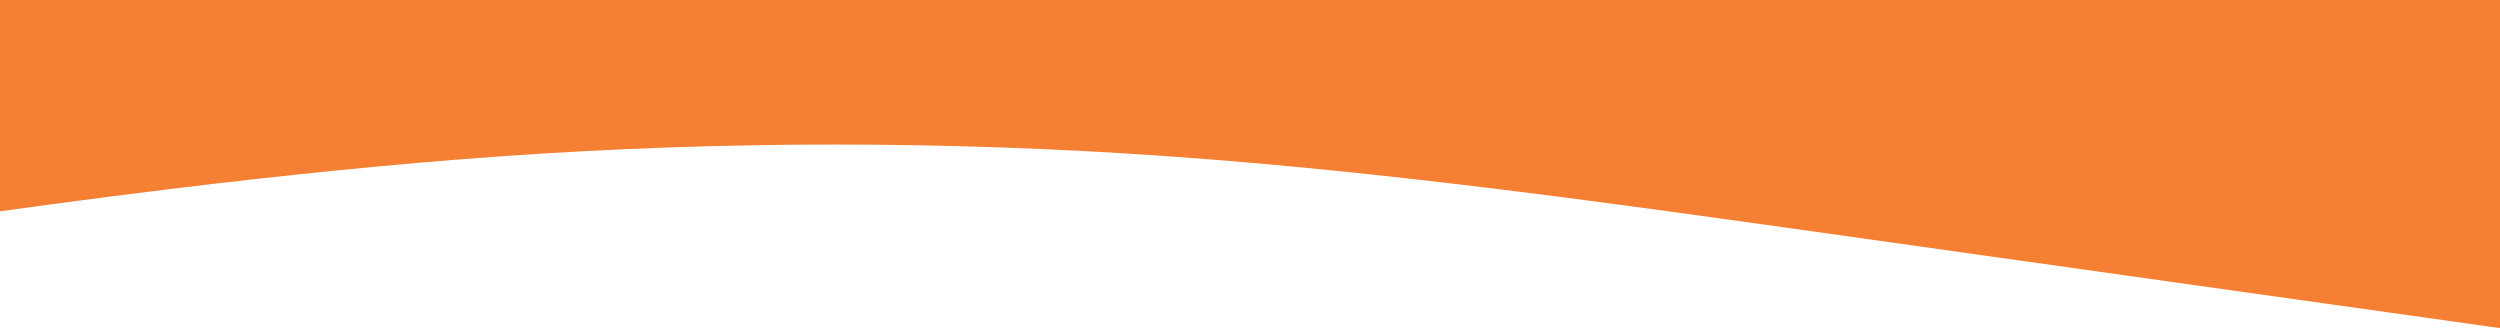 <?xml version="1.0" encoding="UTF-8"?> <svg xmlns="http://www.w3.org/2000/svg" width="1920" height="252" viewBox="0 0 1920 252" fill="none"> <path fill-rule="evenodd" clip-rule="evenodd" d="M-126 180L-40.75 168C44.5 156 215 132 385.5 120C556 108 726.5 108 897 120C1067.5 132 1238 156 1408.5 180C1579 204 1749.5 228 1834.75 240L1920 252V0H1834.75C1749.5 0 1579 0 1408.5 0C1238 0 1067.5 0 897 0C726.5 0 556 0 385.5 0C215 0 44.5 0 -40.75 0H-126V180Z" fill="#F57F33"></path> </svg> 